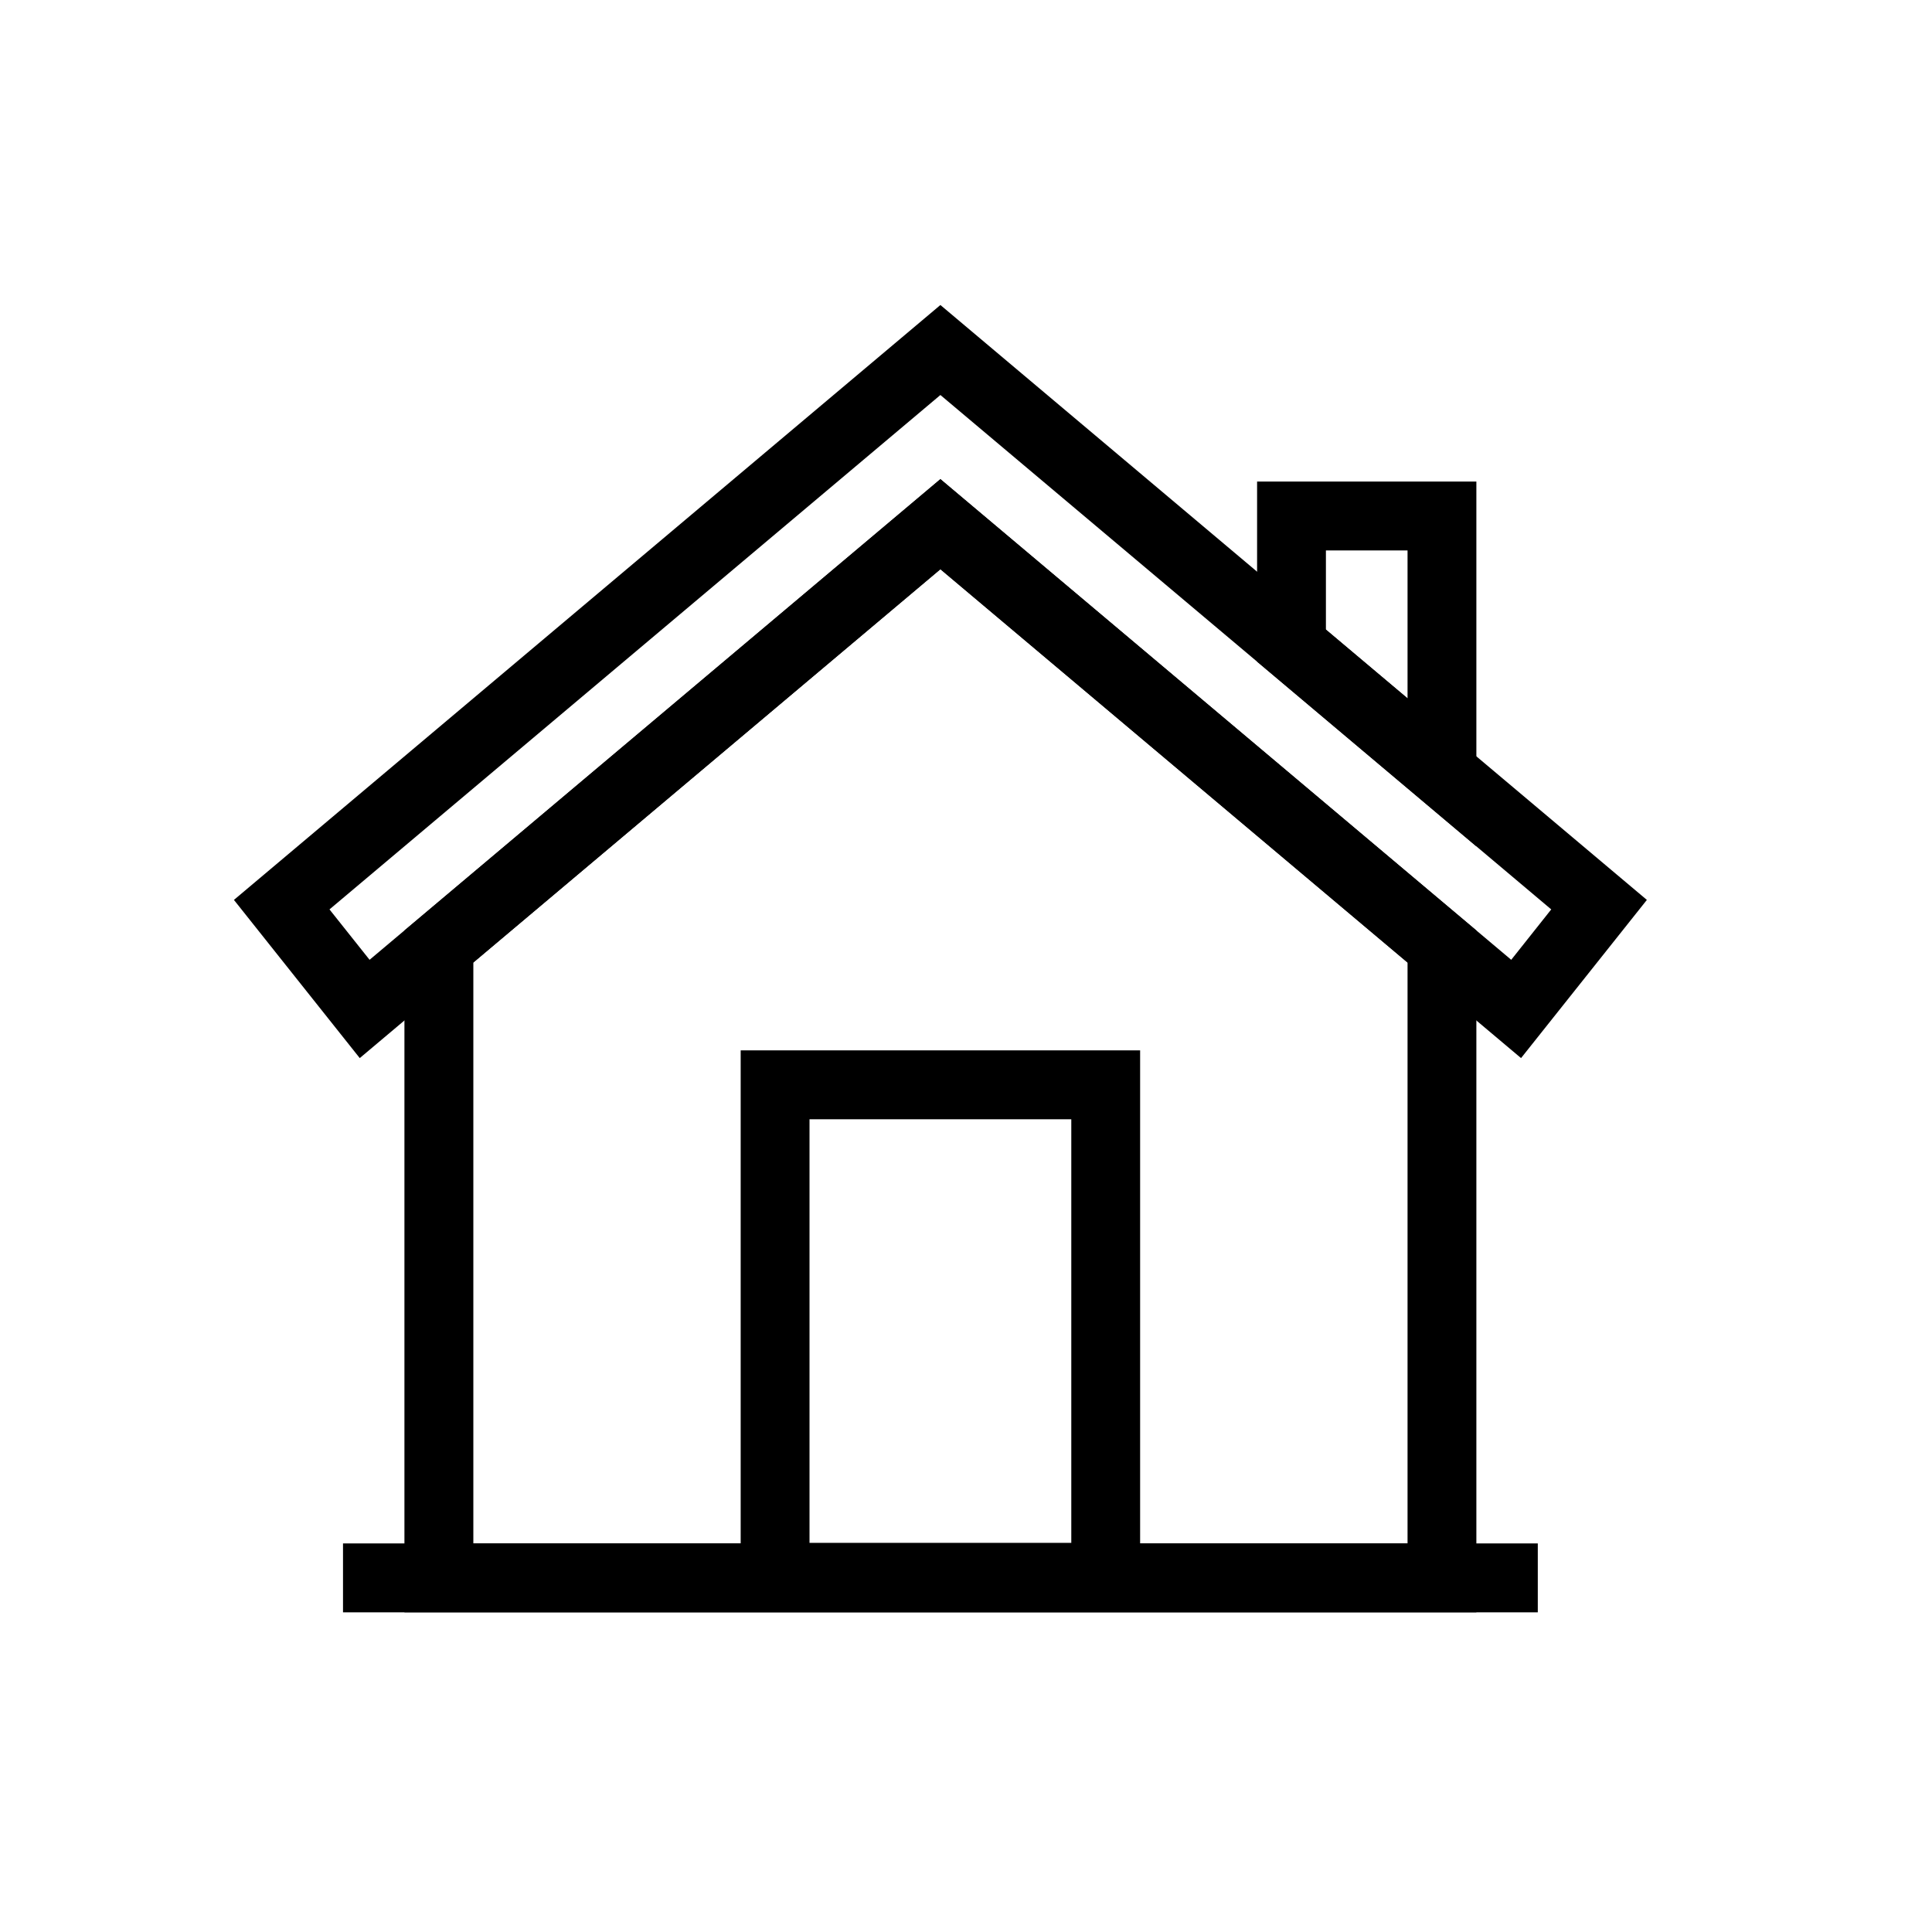 <svg width="24" height="24" viewBox="0 0 24 24" fill="none" xmlns="http://www.w3.org/2000/svg">
<path d="M18.895 13.144L11.682 7.071L4.469 13.144L2.906 11.179L11.682 3.789L20.458 11.179L18.895 13.144ZM4.093 11.297L4.591 11.923L11.682 5.952L18.773 11.923L19.27 11.297L15.768 8.347L11.682 4.907L4.093 11.297Z" fill="black"/>
<path d="M18.34 20.029H5.024V11.559L11.682 5.952L18.34 11.559V20.029ZM5.88 19.173H17.485V11.957L11.682 7.071L5.88 11.957V19.173Z" fill="black"/>
<path d="M19.103 19.173H4.261V20.029H19.103V19.173Z" fill="black"/>
<path d="M18.34 10.514L15.616 8.219V5.982H18.34V10.514ZM16.471 7.821L17.485 8.675V6.838H16.471V7.821Z" fill="black"/>
<path d="M14.163 20.021H9.201V13.048H14.163V20.021ZM10.056 19.166H13.308V13.904H10.056V19.166Z" fill="black"/>
</svg>
